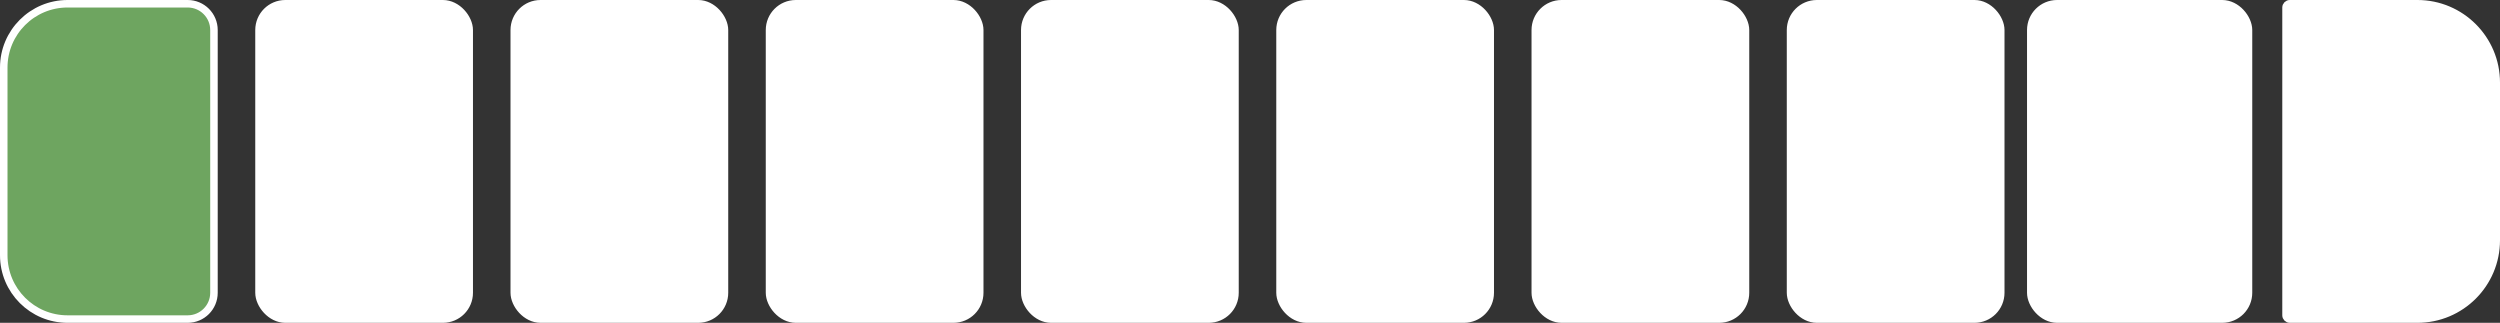 <?xml version="1.0" encoding="UTF-8"?> <svg xmlns="http://www.w3.org/2000/svg" width="333" height="43" viewBox="0 0 333 43" fill="none"><rect x="0" y="0" width="333" height="43" fill="#333333" stroke="none"/><rect x="204.5" y="0.5" width="28" height="42" rx="3.5" fill="white" stroke="white"></rect><rect x="238.5" y="0.5" width="28" height="42" rx="3.5" fill="white" stroke="white"></rect><rect x="270.5" y="0.5" width="29" height="42" rx="3.5" fill="white" stroke="white"></rect><path d="M305 0.5H322C327.799 0.5 332.5 5.201 332.5 11V32C332.5 37.799 327.799 42.5 322 42.5H305C304.724 42.5 304.5 42.276 304.5 42V1C304.5 0.724 304.724 0.5 305 0.5Z" fill="white" stroke="white"></path><rect x="170.5" y="0.5" width="28" height="42" rx="3.5" fill="white" stroke="white"></rect><rect x="136.5" y="0.5" width="28" height="42" rx="3.5" fill="white" stroke="white"></rect><rect x="102.5" y="0.5" width="28" height="42" rx="3.5" fill="white" stroke="white"></rect><rect x="68.5" y="0.5" width="28" height="42" rx="3.5" fill="white" stroke="white"></rect><rect x="34.5" y="0.5" width="28" height="42" rx="3.5" fill="white" stroke="white"></rect><path d="M9 0.5H25C26.933 0.5 28.5 2.067 28.5 4V39C28.5 40.933 26.933 42.5 25 42.5H9C4.306 42.5 0.5 38.694 0.5 34V9C0.5 4.306 4.306 0.5 9 0.5Z" fill="#6EA560" stroke="white"></path></svg> 